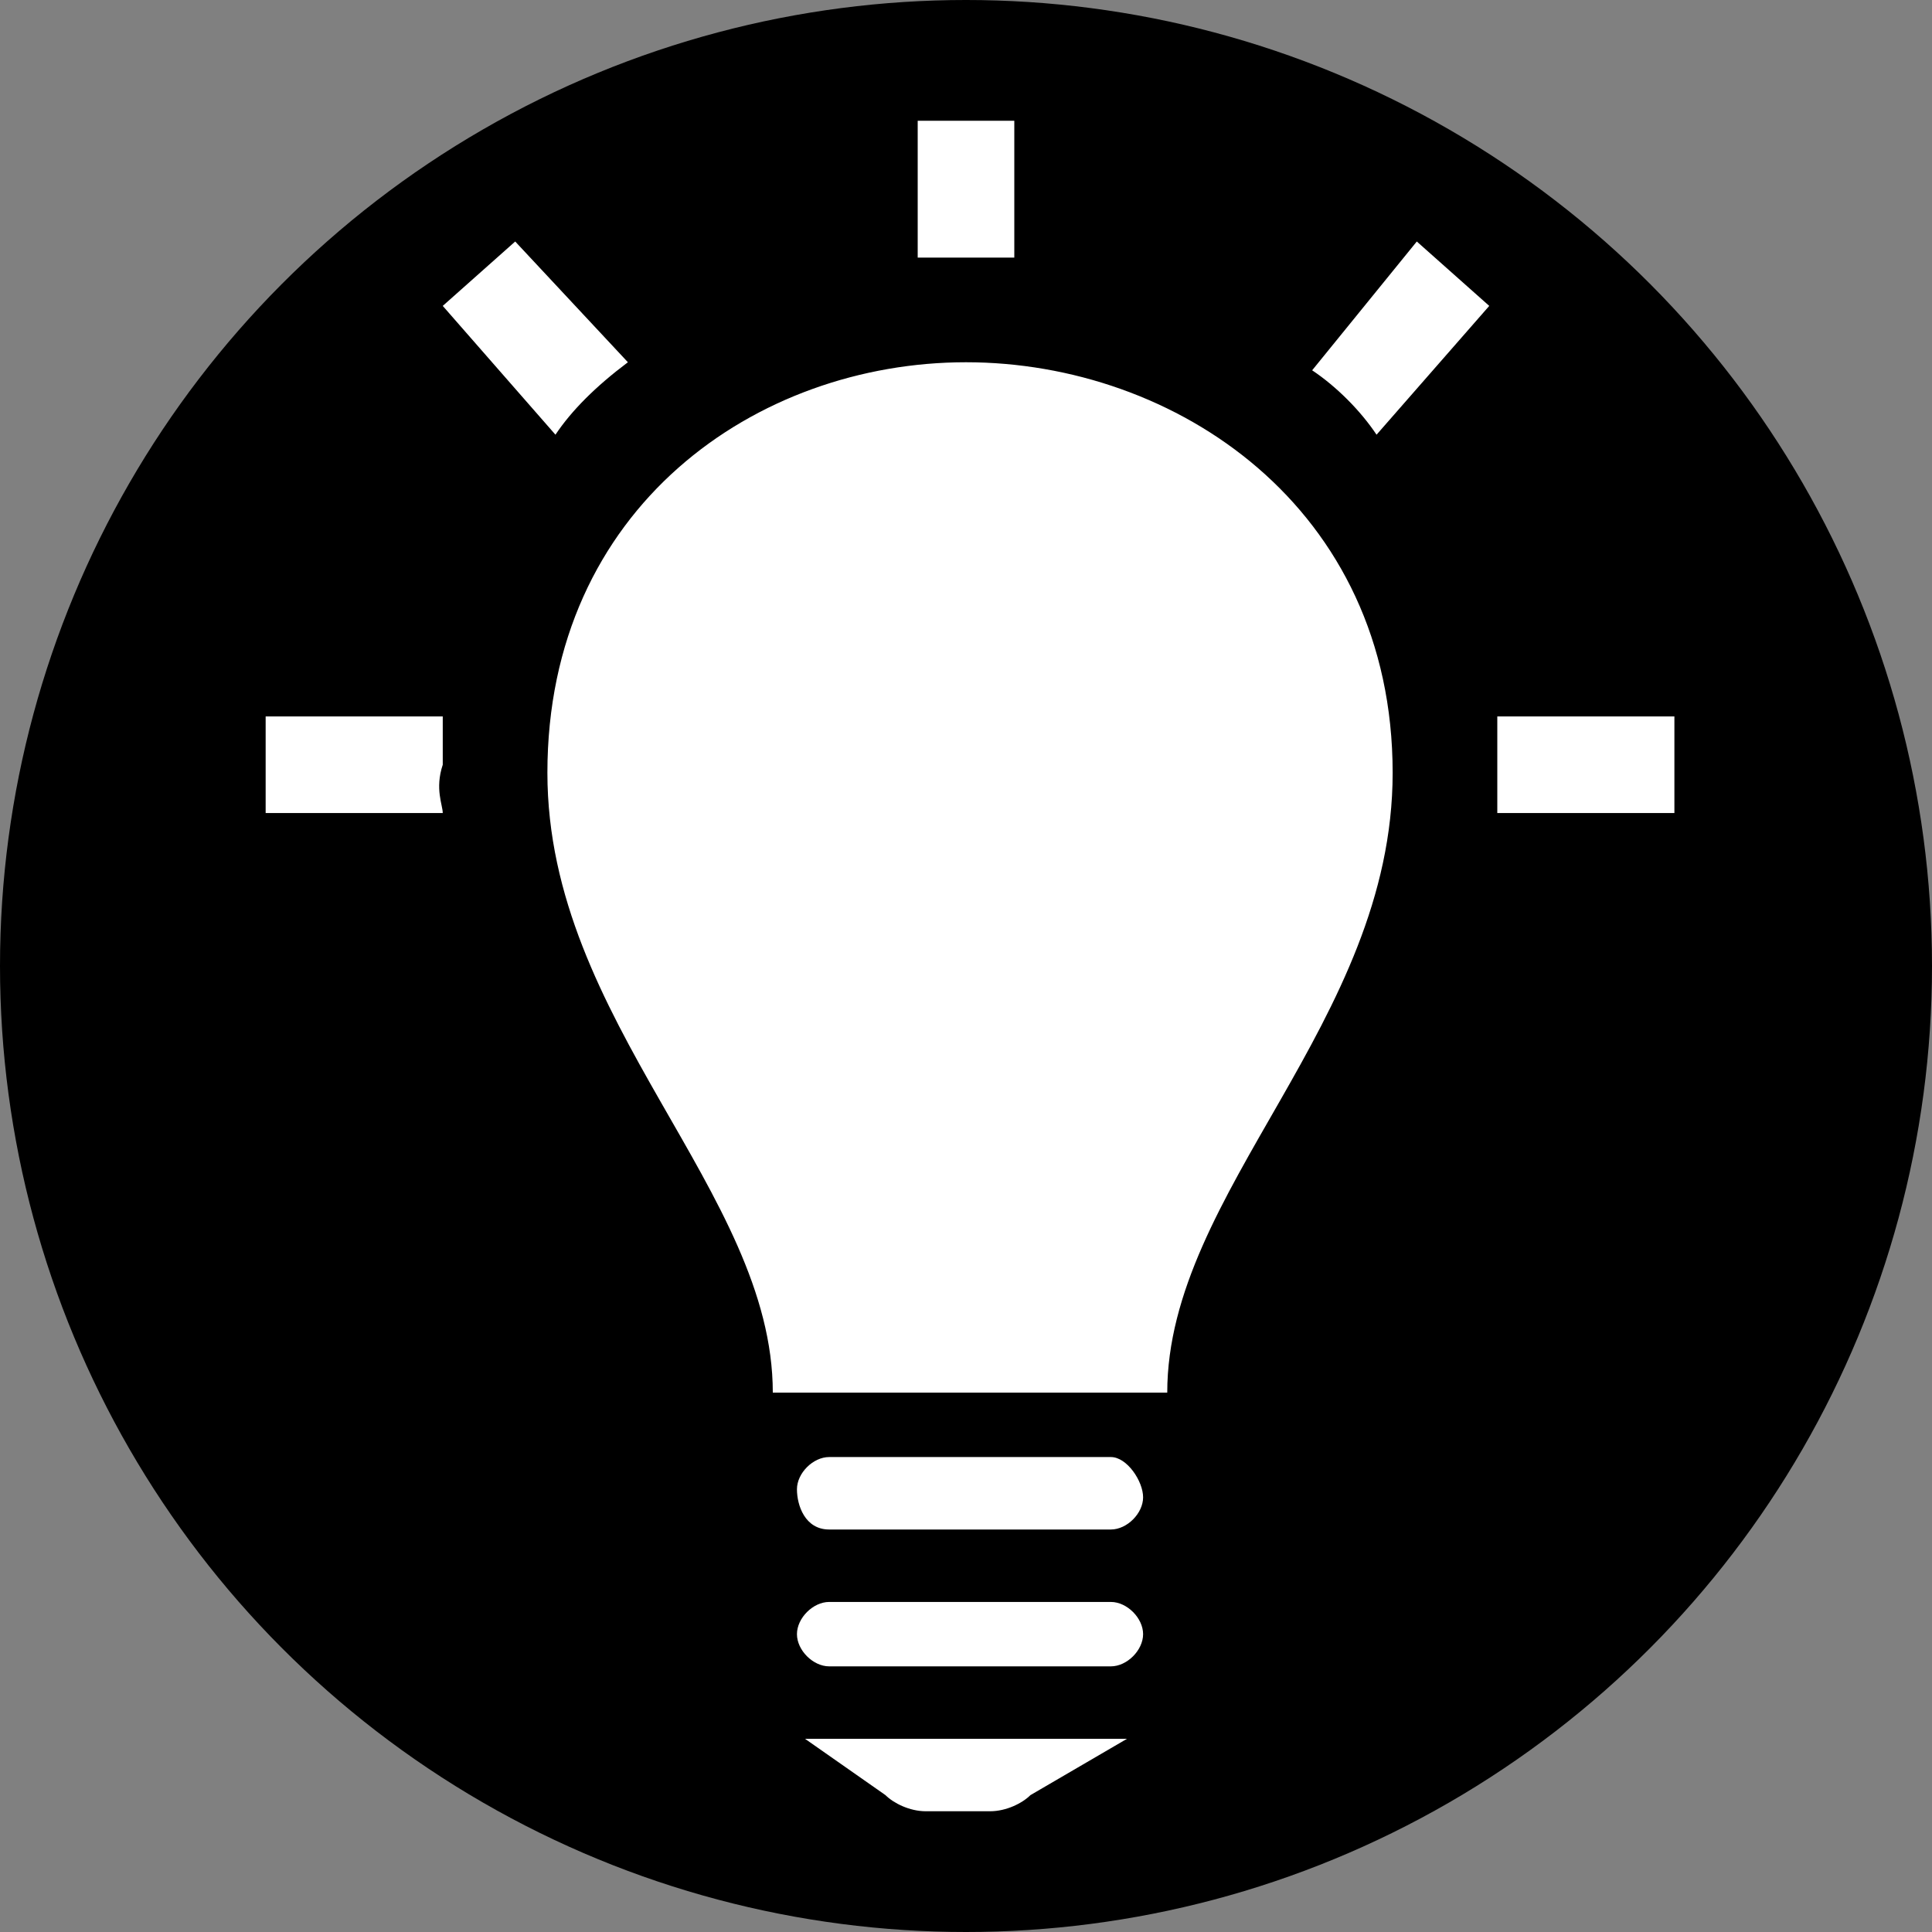 <?xml version="1.0" encoding="utf-8"?>
<!-- Generator: Adobe Illustrator 23.0.3, SVG Export Plug-In . SVG Version: 6.00 Build 0)  -->
<svg version="1.1" id="Layer_1" xmlns="http://www.w3.org/2000/svg" xmlns:xlink="http://www.w3.org/1999/xlink" x="0px" y="0px"
	 width="24px" height="24px" viewBox="0 0 24 24" style="enable-background:new 0 0 24 24;" xml:space="preserve">
<rect x="0" y="0" width="24" height="24" fill="#808080" stroke="none"/>
<style type="text/css">
	.st0{fill:#FFFFFF;}
</style>
<circle cx="12" cy="12" r="12"/>
<path class="st0" d="M13.8,18.1h-3.5c-0.2,0-0.4,0.2-0.4,0.4S10,19,10.3,19h3.5c0.2,0,0.4-0.2,0.4-0.4S14,18.1,13.8,18.1z
	 M13.8,19.9h-3.5c-0.2,0-0.4,0.2-0.4,0.4s0.2,0.4,0.4,0.4h3.5c0.2,0,0.4-0.2,0.4-0.4S14,19.9,13.8,19.9z M14,21.6H10l1,0.7
	c0.1,0.1,0.3,0.2,0.5,0.2h0.8c0.2,0,0.4-0.1,0.5-0.2L14,21.6z M17.3,9.6c0,3.1-2.8,5.2-2.8,7.7H9.6c0-2.5-2.8-4.6-2.8-7.7
	c0-3.3,2.6-5.1,5.2-5.1C14.6,4.5,17.3,6.3,17.3,9.6z M20.8,8.9v1.2h-2.2c0-0.2,0-0.4,0-0.6c0-0.2,0-0.4,0-0.6L20.8,8.9L20.8,8.9z
	 M11.4,3.2V1.5h1.2v1.7c-0.2,0-0.4,0-0.6,0C11.8,3.2,11.6,3.2,11.4,3.2z M16.3,4.6L17.6,3l0.9,0.8l-1.4,1.6
	C16.9,5.1,16.6,4.8,16.3,4.6z M6.9,5.4L5.5,3.8L6.4,3l1.4,1.5C7.4,4.8,7.1,5.1,6.9,5.4z M5.5,10.1H3.3V8.9h2.2c0,0.2,0,0.4,0,0.6
	C5.4,9.8,5.5,10,5.5,10.1z"/>
</svg>
